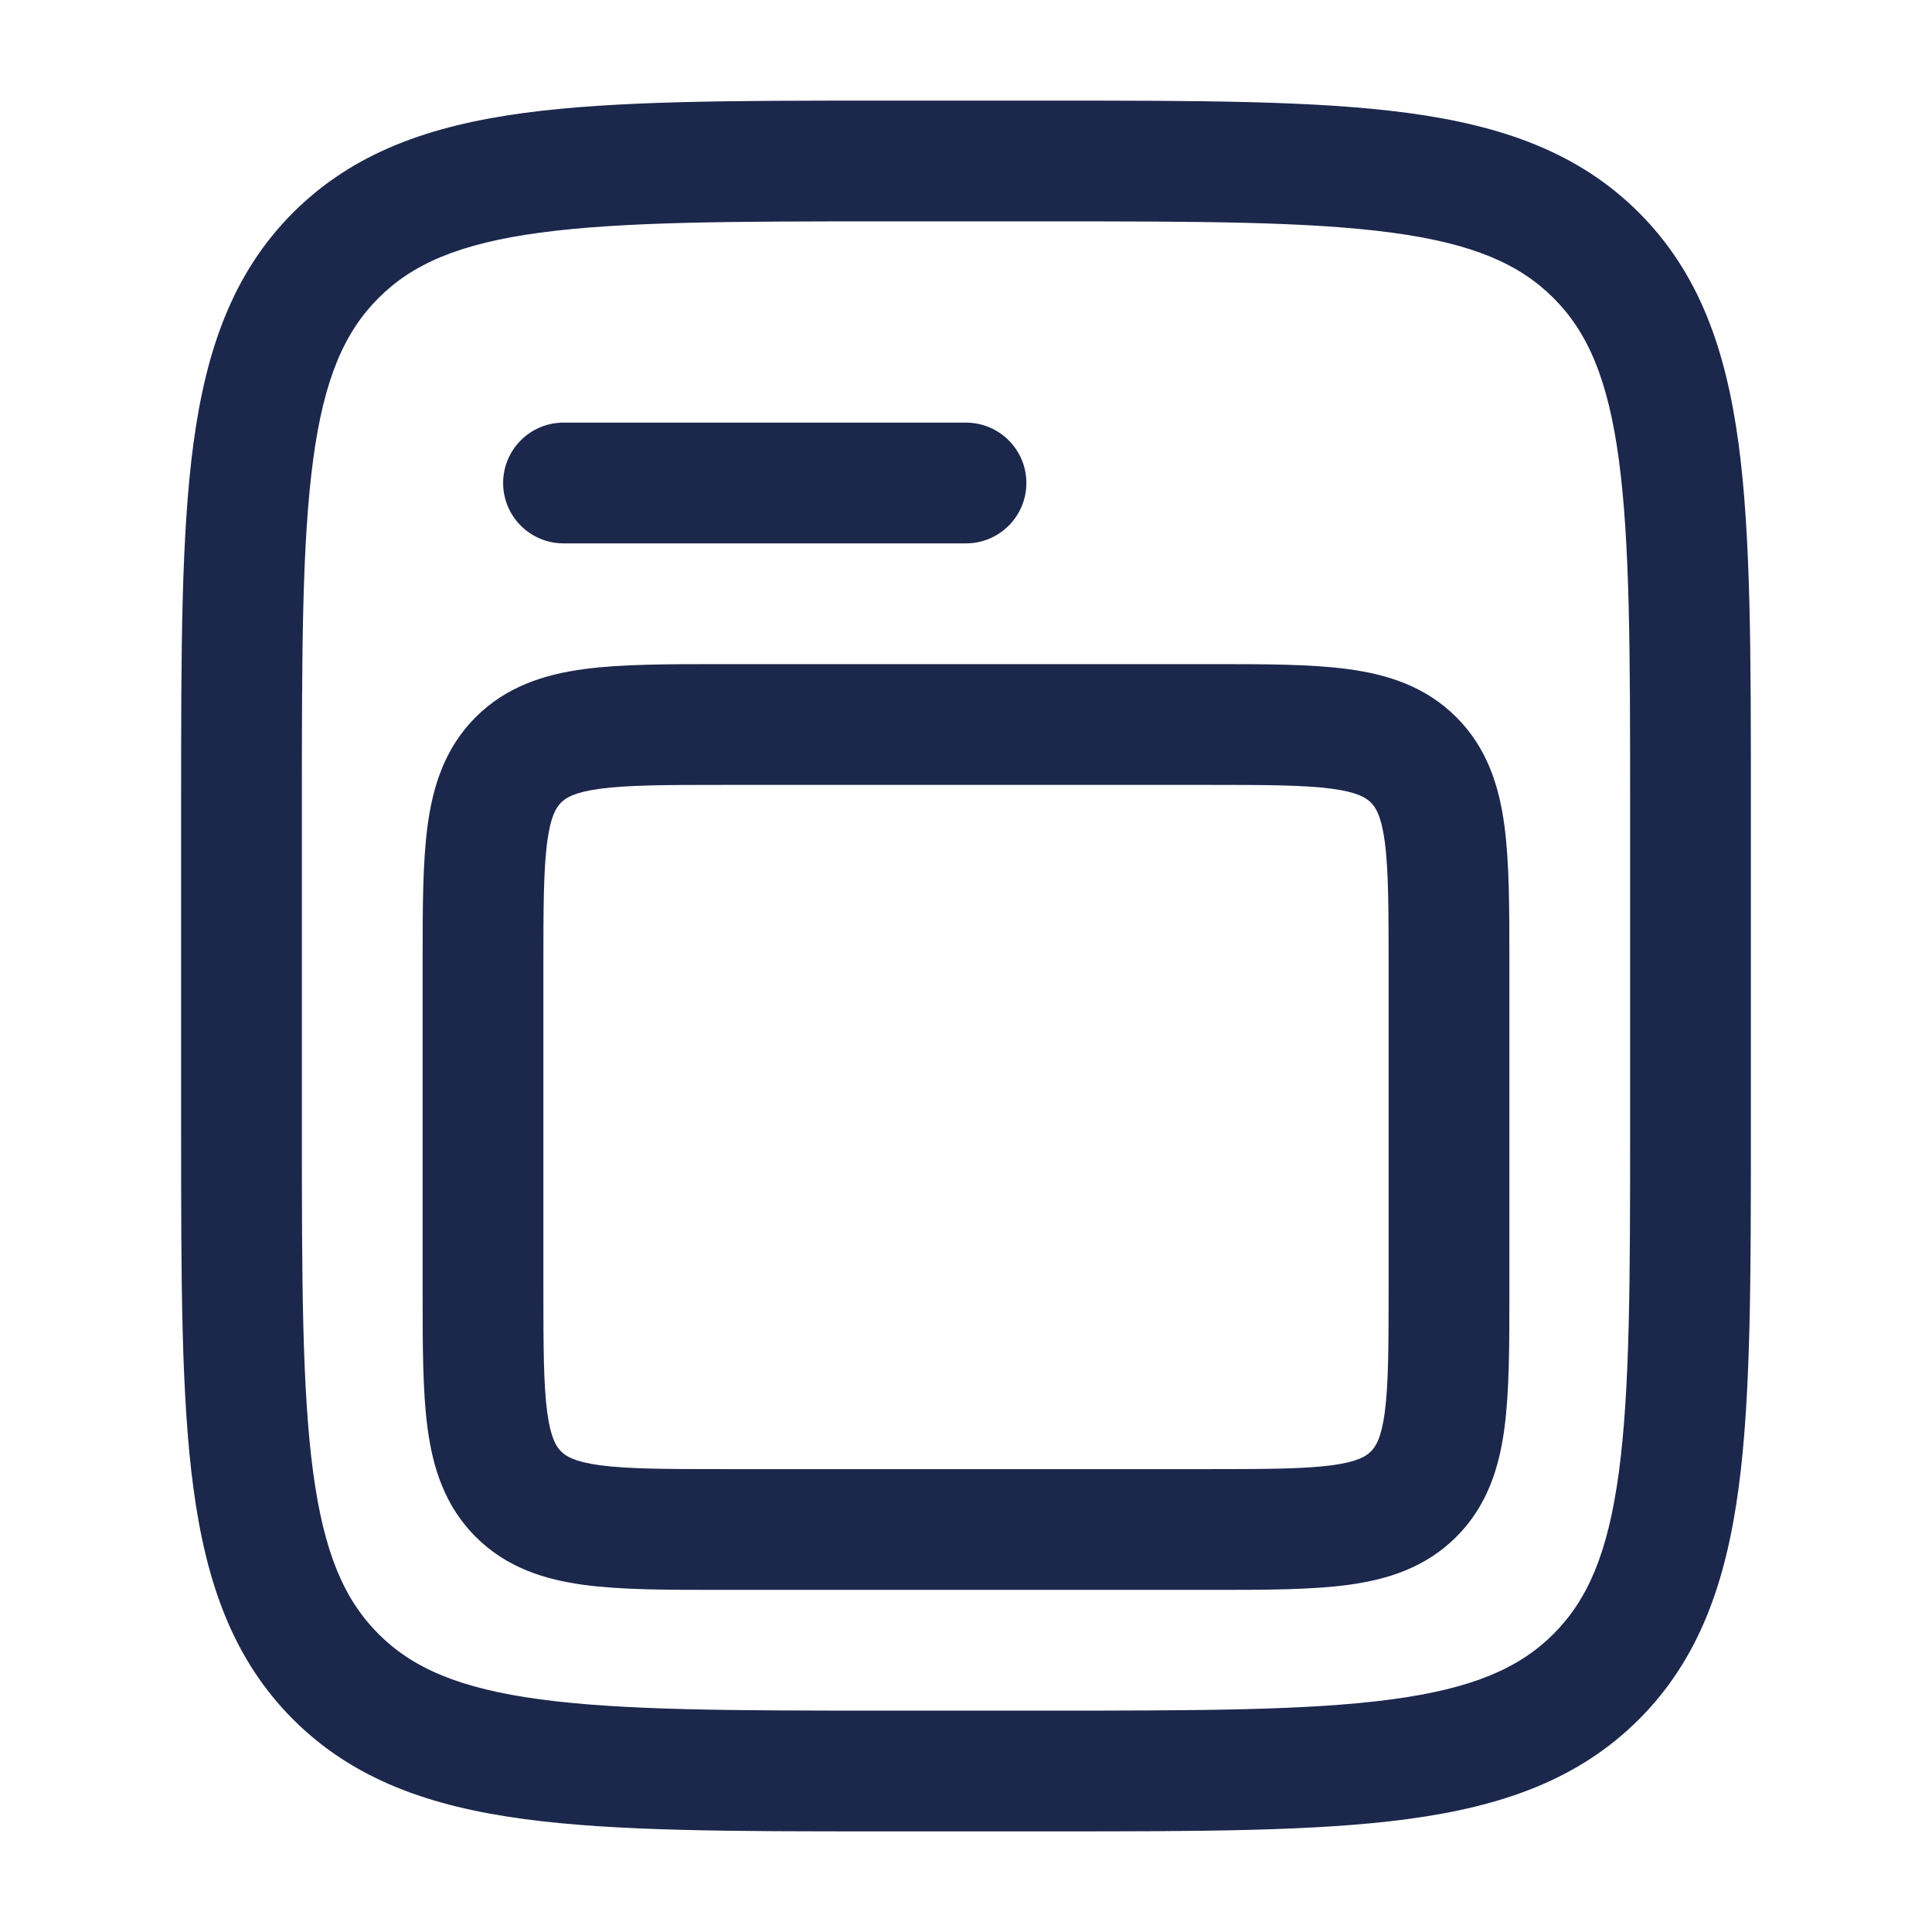 <?xml version="1.0" encoding="utf-8"?><!-- Скачано с сайта svg4.ru / Downloaded from svg4.ru -->
<svg width="800px" height="800px" viewBox="0 0 24 24" fill="none" xmlns="http://www.w3.org/2000/svg">
<path fill-rule="evenodd" clip-rule="evenodd" d="M8.951 8.25H15.049C15.714 8.25 16.287 8.25 16.746 8.312C17.238 8.378 17.709 8.527 18.091 8.909C18.473 9.291 18.622 9.763 18.688 10.254C18.75 10.713 18.75 11.286 18.75 11.951V16.049C18.75 16.714 18.75 17.287 18.688 17.746C18.622 18.238 18.473 18.709 18.091 19.091C17.709 19.473 17.238 19.622 16.746 19.688C16.287 19.75 15.714 19.75 15.05 19.75H8.951C8.286 19.75 7.713 19.75 7.254 19.688C6.763 19.622 6.291 19.473 5.909 19.091C5.527 18.709 5.378 18.238 5.312 17.746C5.25 17.287 5.25 16.714 5.25 16.049V11.951C5.25 11.286 5.25 10.713 5.312 10.254C5.378 9.763 5.527 9.291 5.909 8.909C6.291 8.527 6.763 8.378 7.254 8.312C7.713 8.25 8.286 8.25 8.951 8.25ZM7.454 9.798C7.129 9.842 7.027 9.913 6.97 9.97C6.913 10.027 6.842 10.129 6.798 10.454C6.752 10.801 6.75 11.272 6.75 12V16C6.75 16.728 6.752 17.199 6.798 17.546C6.842 17.871 6.913 17.973 6.97 18.03C7.027 18.087 7.129 18.158 7.454 18.202C7.801 18.248 8.272 18.25 9 18.25H15C15.728 18.25 16.199 18.248 16.546 18.202C16.871 18.158 16.973 18.087 17.03 18.03C17.087 17.973 17.158 17.871 17.202 17.546C17.248 17.199 17.25 16.728 17.25 16V12C17.25 11.272 17.248 10.801 17.202 10.454C17.158 10.129 17.087 10.027 17.03 9.97C16.973 9.913 16.871 9.842 16.546 9.798C16.199 9.752 15.728 9.75 15 9.75H9C8.272 9.75 7.801 9.752 7.454 9.798Z" fill="#1C274C"/>
<path d="M7 5.25C6.586 5.25 6.25 5.586 6.25 6C6.25 6.414 6.586 6.75 7 6.75H12C12.414 6.75 12.75 6.414 12.75 6C12.75 5.586 12.414 5.25 12 5.25H7Z" fill="#1C274C"/>
<path fill-rule="evenodd" clip-rule="evenodd" d="M10.944 1.25H13.056C14.894 1.25 16.35 1.25 17.489 1.403C18.661 1.561 19.61 1.893 20.359 2.641C21.107 3.39 21.439 4.339 21.597 5.511C21.75 6.65 21.75 8.106 21.75 9.944V14.056C21.75 15.894 21.75 17.35 21.597 18.489C21.439 19.661 21.107 20.61 20.359 21.359C19.61 22.107 18.661 22.439 17.489 22.597C16.35 22.75 14.894 22.75 13.056 22.75H10.944C9.106 22.75 7.65 22.75 6.511 22.597C5.339 22.439 4.39 22.107 3.641 21.359C2.893 20.61 2.561 19.661 2.403 18.489C2.25 17.35 2.25 15.894 2.25 14.056V9.944C2.25 8.106 2.25 6.65 2.403 5.511C2.561 4.339 2.893 3.39 3.641 2.641C4.39 1.893 5.339 1.561 6.511 1.403C7.65 1.25 9.106 1.25 10.944 1.25ZM6.711 2.89C5.705 3.025 5.125 3.279 4.702 3.702C4.279 4.125 4.025 4.705 3.89 5.711C3.752 6.739 3.75 8.093 3.75 10V14C3.75 15.907 3.752 17.262 3.89 18.289C4.025 19.295 4.279 19.875 4.702 20.298C5.125 20.721 5.705 20.975 6.711 21.11C7.739 21.248 9.093 21.25 11 21.25H13C14.907 21.25 16.262 21.248 17.289 21.11C18.295 20.975 18.875 20.721 19.298 20.298C19.721 19.875 19.975 19.295 20.11 18.289C20.248 17.262 20.25 15.907 20.25 14V10C20.25 8.093 20.248 6.739 20.11 5.711C19.975 4.705 19.721 4.125 19.298 3.702C18.875 3.279 18.295 3.025 17.289 2.89C16.262 2.752 14.907 2.75 13 2.75H11C9.093 2.75 7.739 2.752 6.711 2.89Z" fill="#1C274C"/>
</svg>